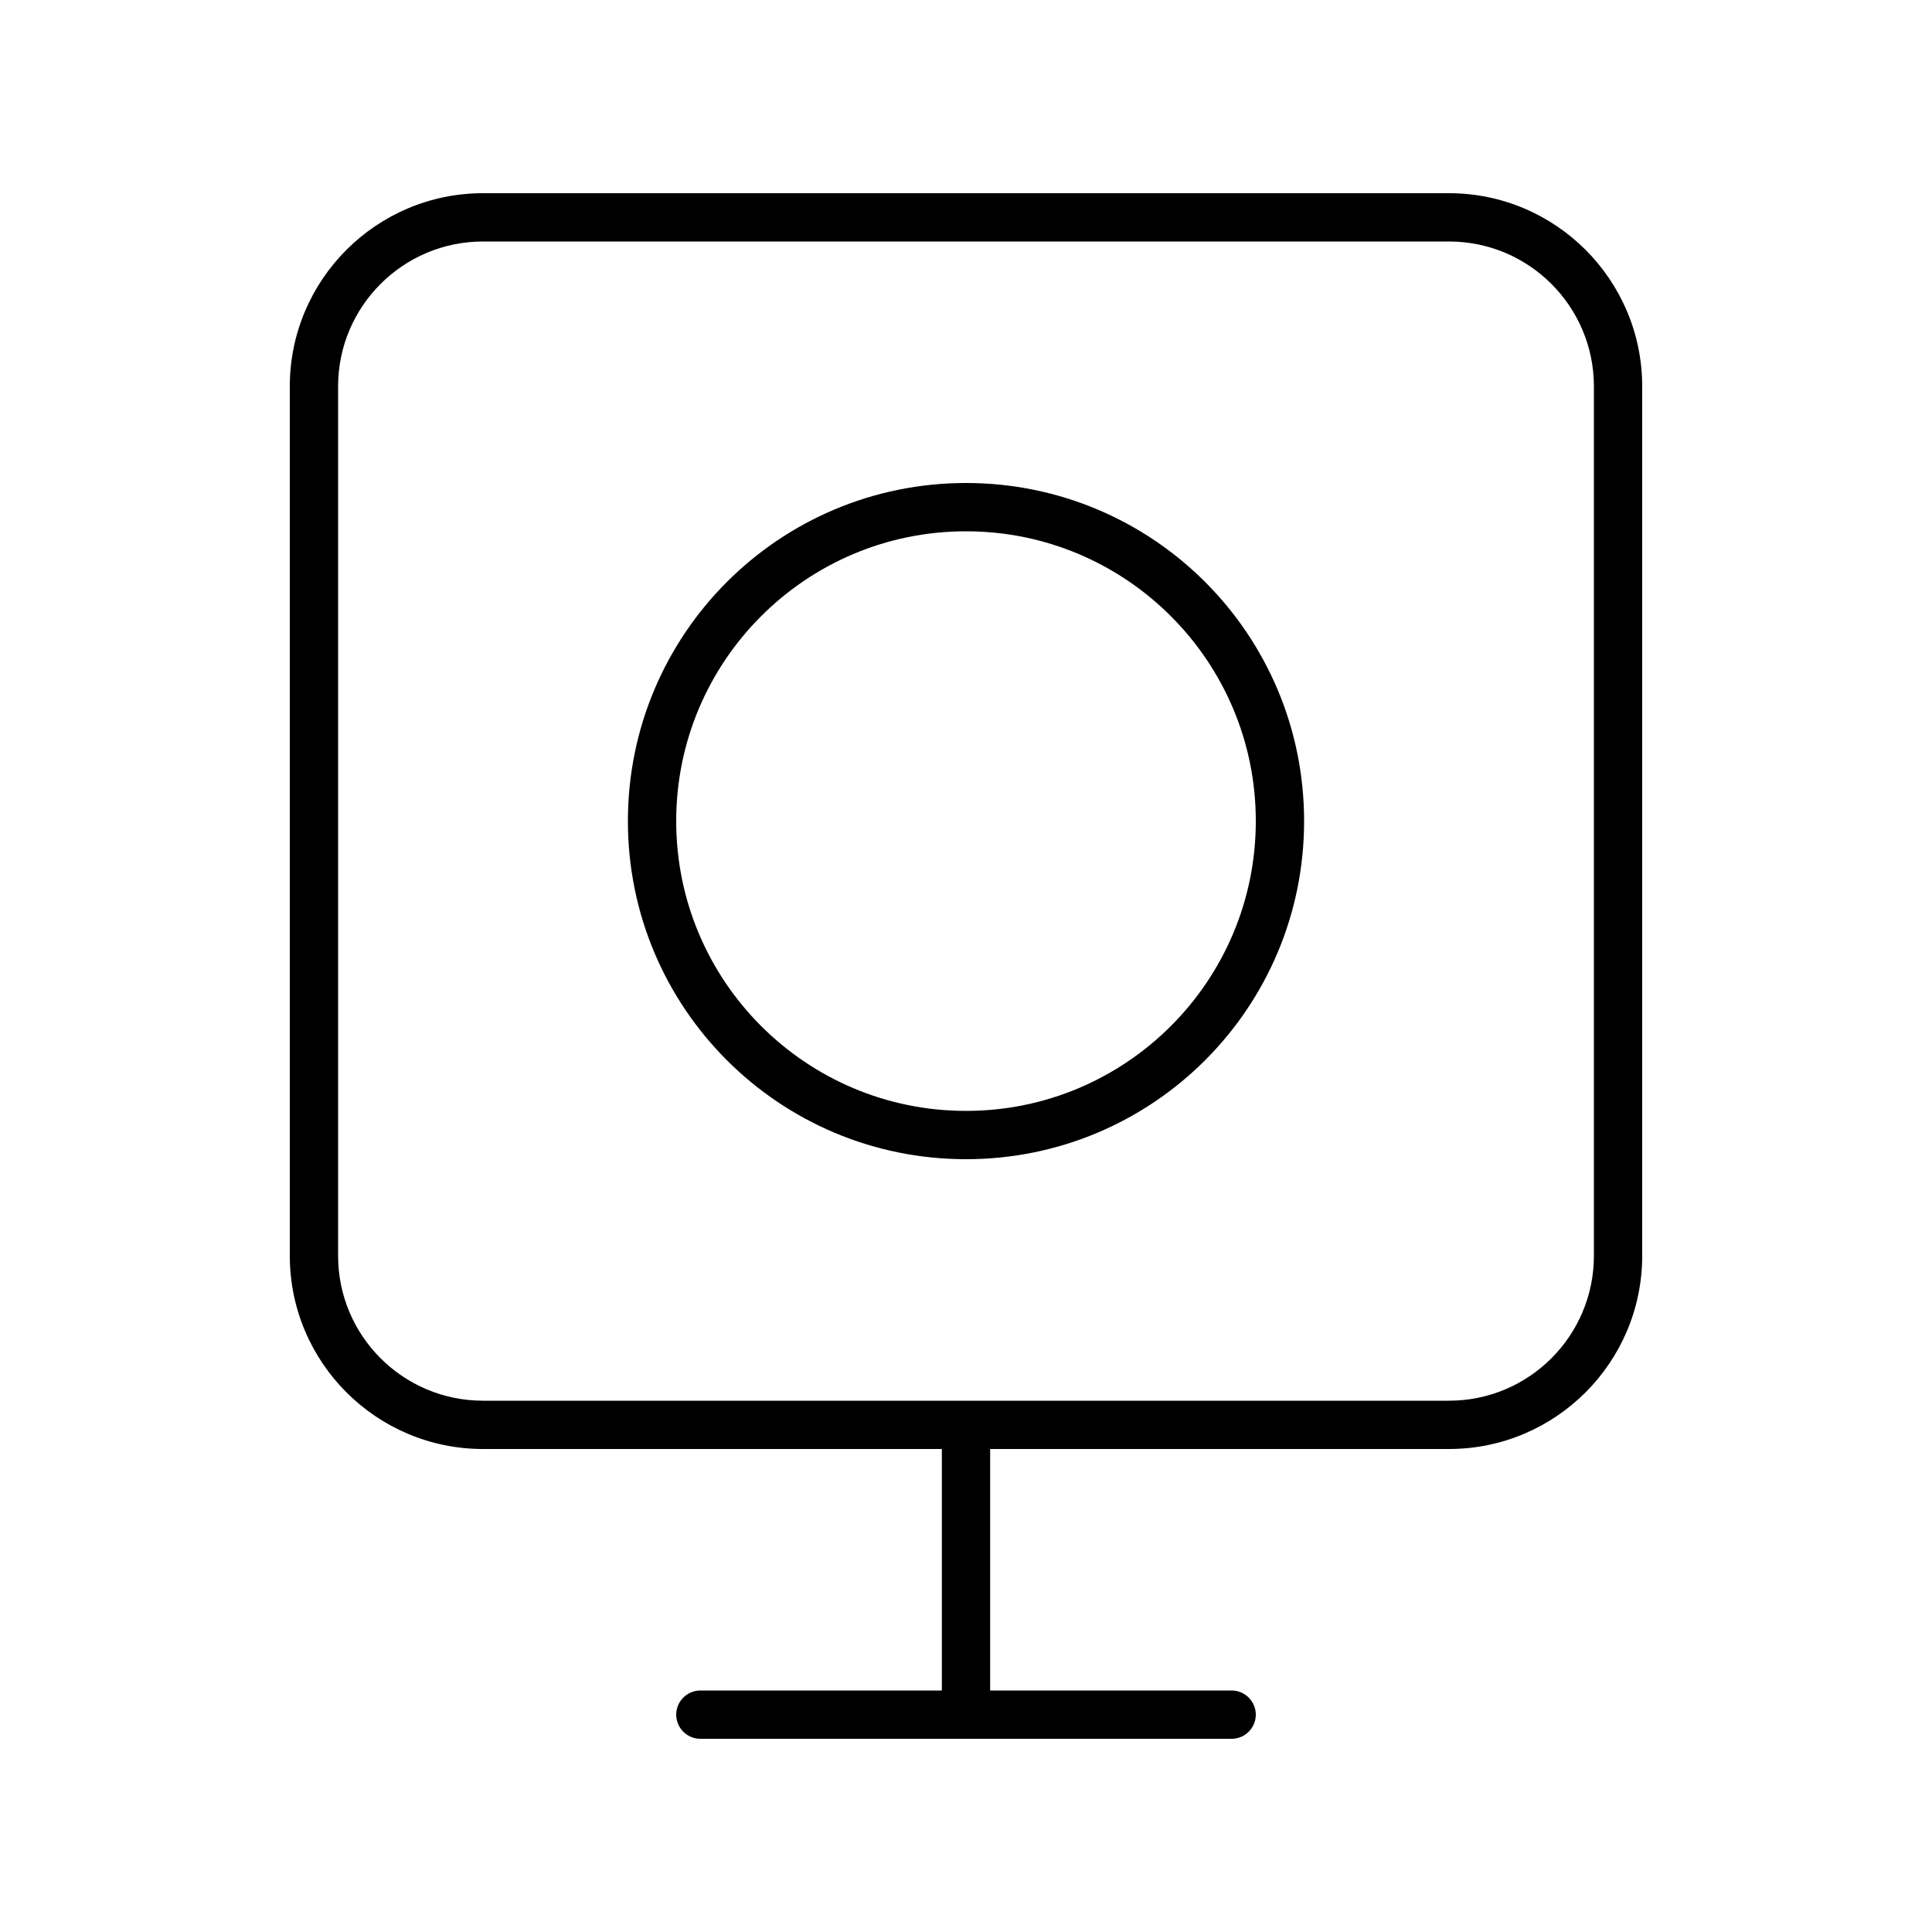 <svg xmlns="http://www.w3.org/2000/svg" viewBox="0 0 640 640"><!--! Font Awesome Pro 7.1.0 by @fontawesome - https://fontawesome.com License - https://fontawesome.com/license (Commercial License) Copyright 2025 Fonticons, Inc. --><path fill="currentColor" d="M160 80L480 80C506.5 80 528 101.5 528 128L528 416C528 442.5 506.5 464 480 464L160 464C133.5 464 112 442.5 112 416L112 128C112 101.5 133.5 80 160 80zM328 480L480 480C515.3 480 544 451.3 544 416L544 128C544 92.7 515.3 64 480 64L160 64C124.7 64 96 92.7 96 128L96 416C96 451.3 124.7 480 160 480L312 480L312 560L232 560C227.6 560 224 563.6 224 568C224 572.4 227.6 576 232 576L408 576C412.4 576 416 572.4 416 568C416 563.6 412.4 560 408 560L328 560L328 480zM224 272C224 219 267 176 320 176C373 176 416 219 416 272C416 325 373 368 320 368C267 368 224 325 224 272zM432 272C432 210.1 381.9 160 320 160C258.1 160 208 210.1 208 272C208 333.9 258.1 384 320 384C381.9 384 432 333.9 432 272z"/></svg>